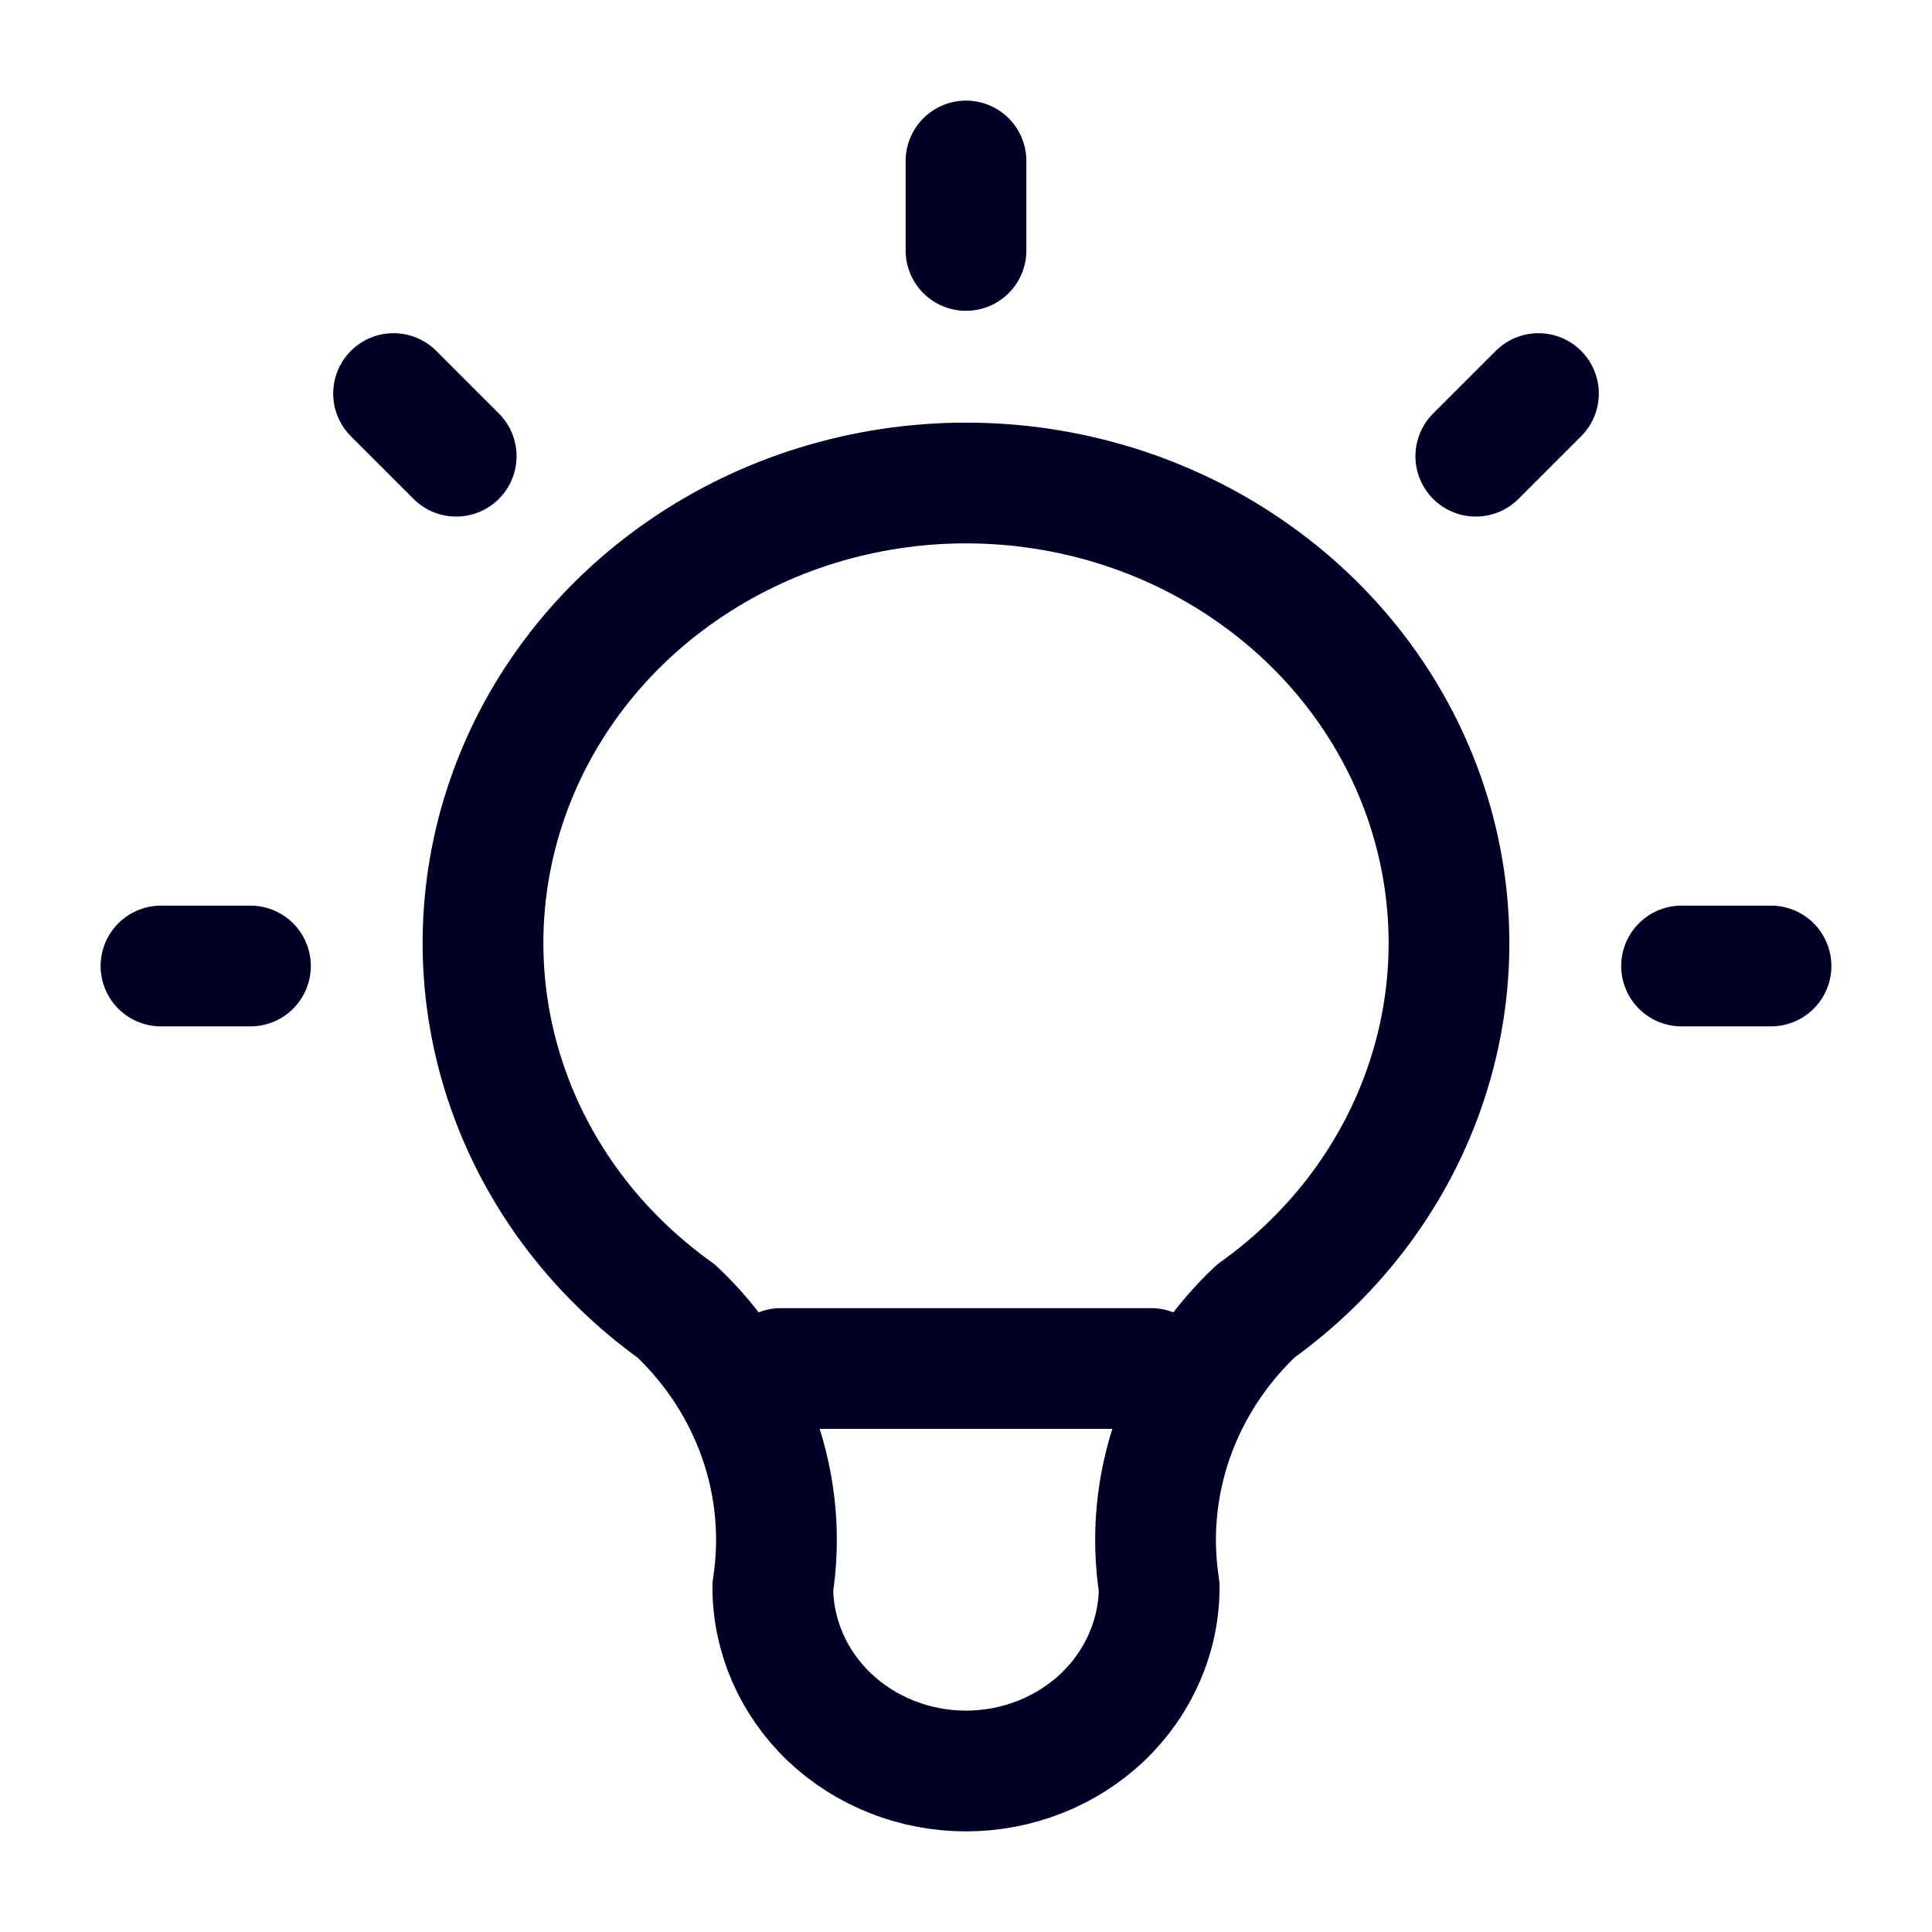 <svg width="24" height="24" viewBox="0 0 24 24" fill="none" xmlns="http://www.w3.org/2000/svg">
<path d="M2 12H3.111M12 2V3.111M20.889 12H22M4.889 4.889L5.667 5.667M19.111 4.889L18.333 5.667" stroke="#000027" stroke-width="1.5" stroke-linecap="round" stroke-linejoin="round"/>
<path d="M8.4 16.286C7.393 15.566 6.648 14.563 6.273 13.418C5.897 12.273 5.91 11.045 6.308 9.907C6.706 8.769 7.47 7.78 8.492 7.079C9.513 6.377 10.741 6 12 6C13.259 6 14.487 6.377 15.508 7.079C16.53 7.78 17.294 8.769 17.692 9.907C18.09 11.045 18.103 12.273 17.727 13.418C17.352 14.563 16.607 15.566 15.6 16.286C15.132 16.727 14.779 17.268 14.57 17.864C14.362 18.459 14.303 19.093 14.4 19.714C14.4 20.32 14.147 20.902 13.697 21.331C13.247 21.759 12.636 22 12 22C11.364 22 10.753 21.759 10.303 21.331C9.853 20.902 9.6 20.32 9.6 19.714C9.697 19.093 9.638 18.459 9.43 17.864C9.221 17.268 8.869 16.727 8.4 16.286" stroke="#000027" stroke-width="1.5" stroke-linecap="round" stroke-linejoin="round"/>
<path d="M9.7 17H14.3" stroke="#000027" stroke-width="1.5" stroke-linecap="round" stroke-linejoin="round"/>
</svg>
